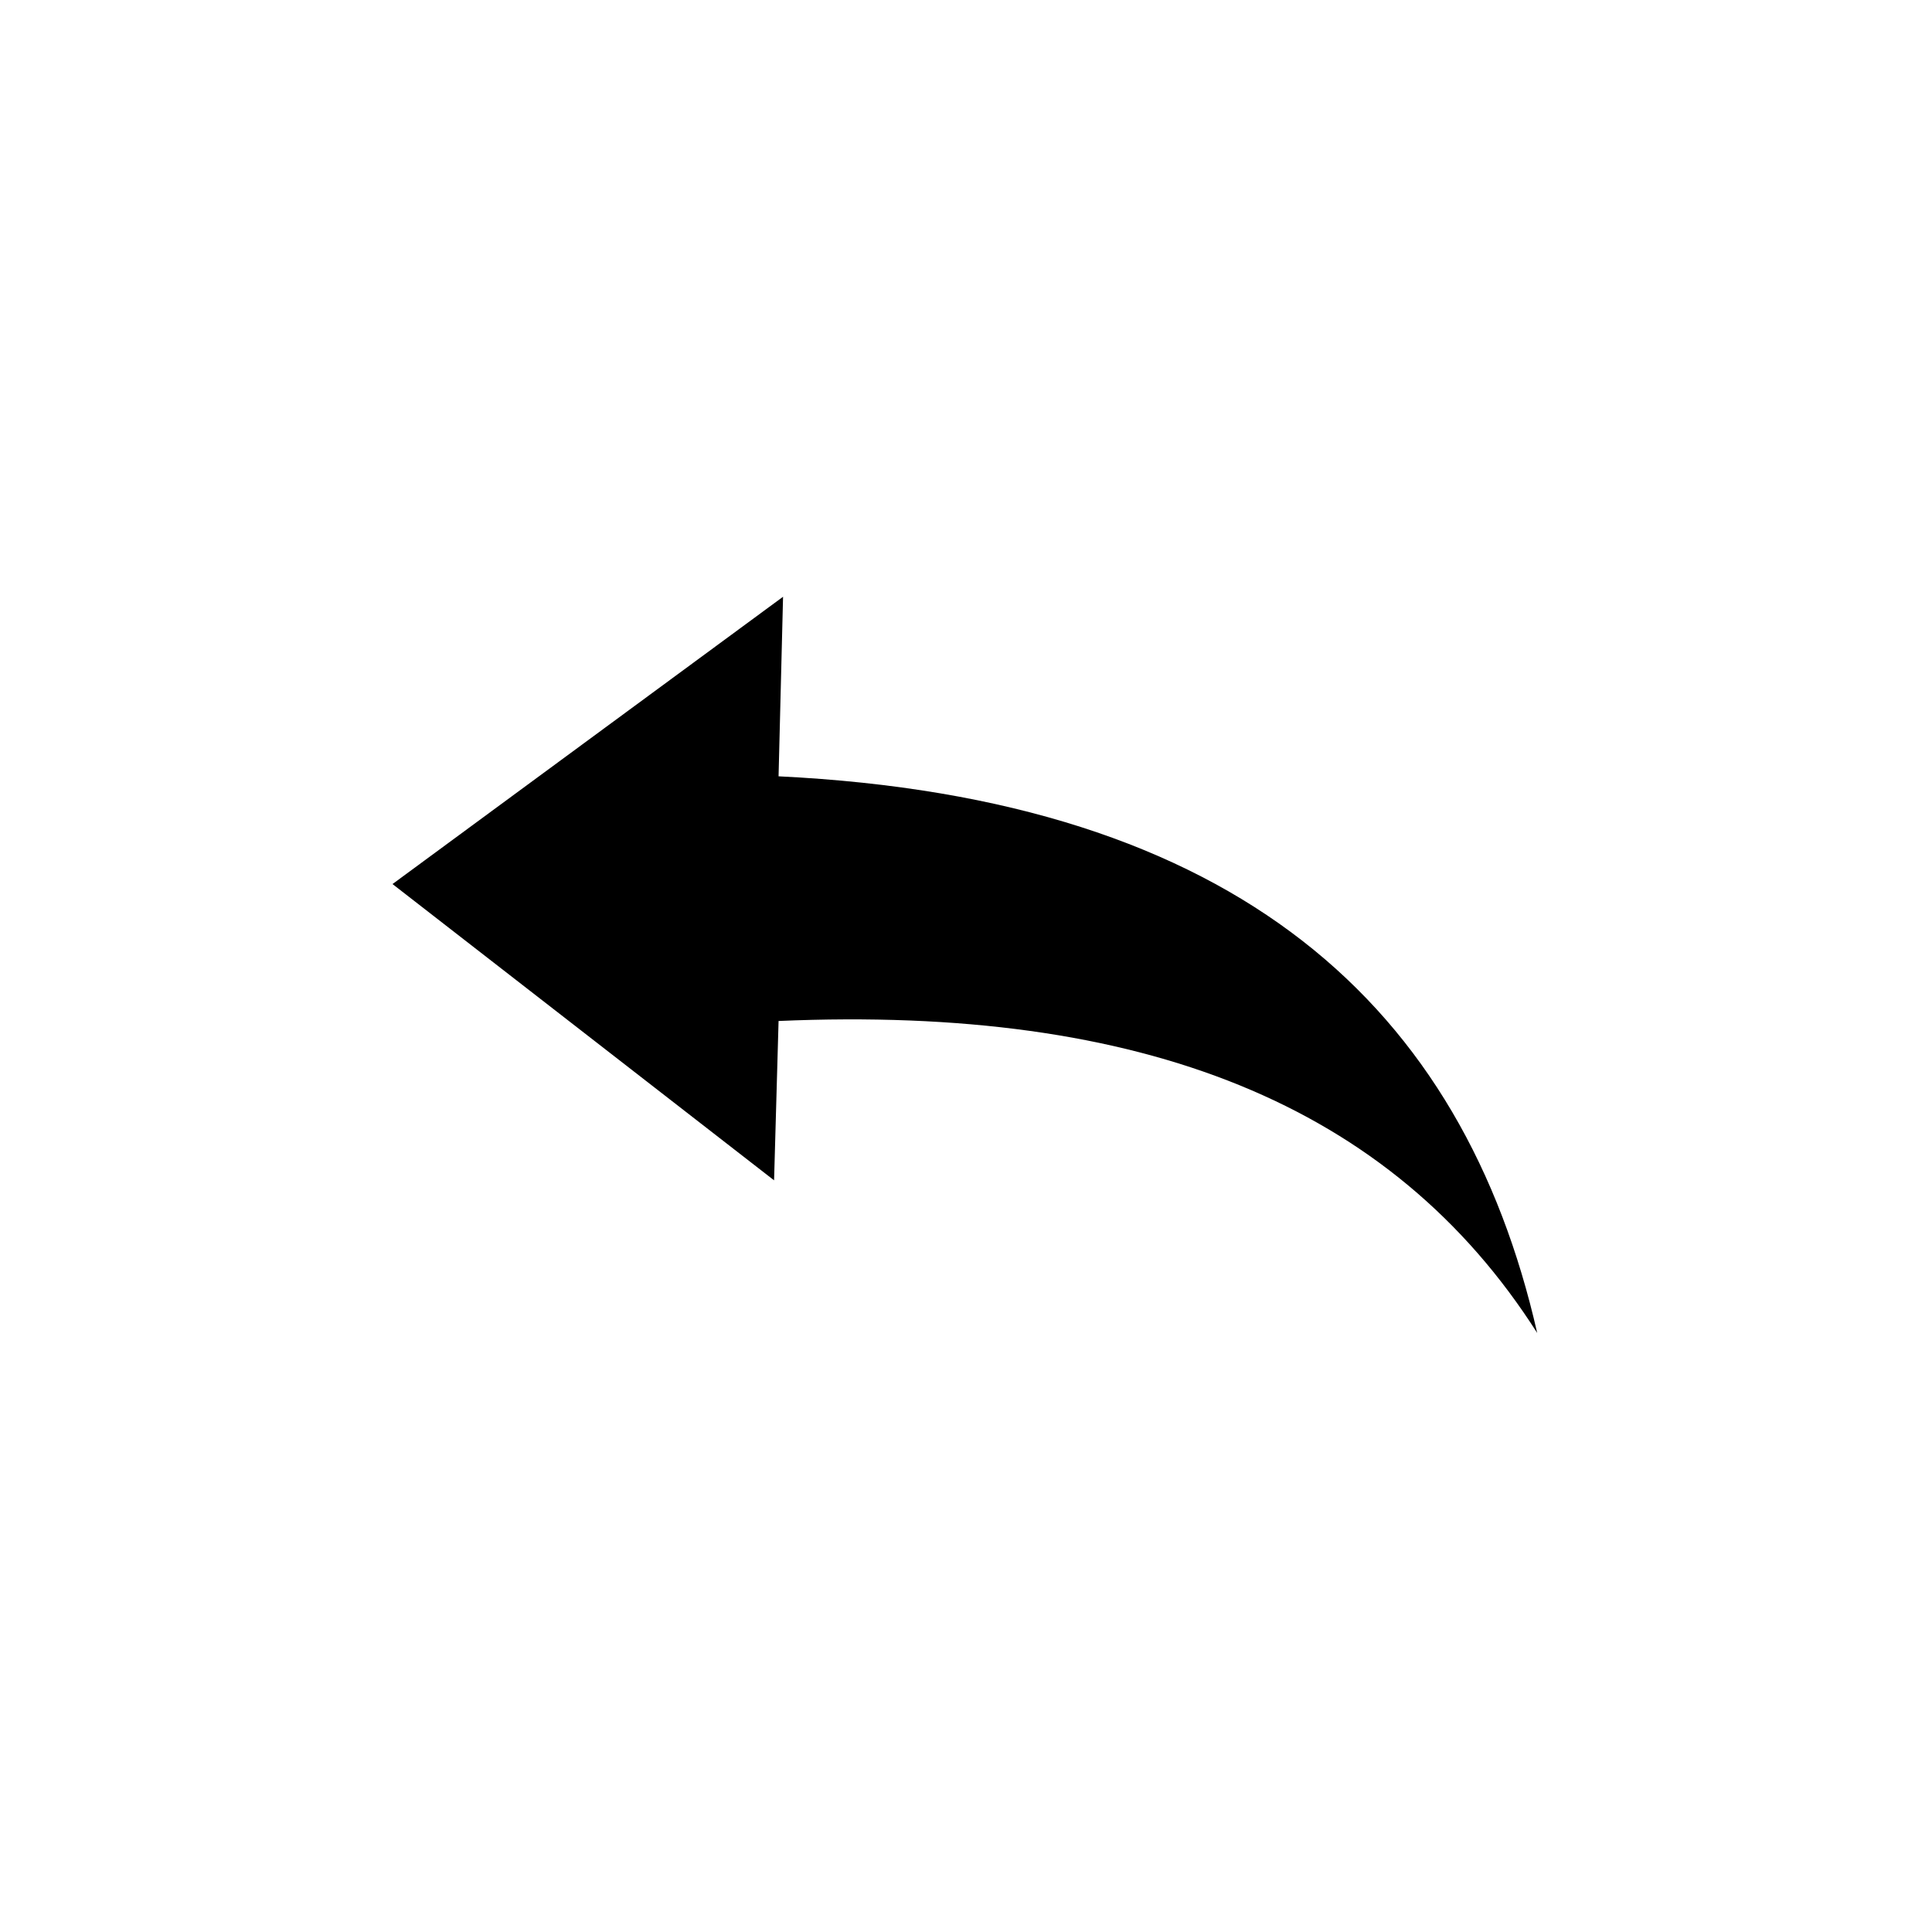 <?xml version="1.0" encoding="UTF-8"?>
<!-- The Best Svg Icon site in the world: iconSvg.co, Visit us! https://iconsvg.co -->
<svg fill="#000000" width="800px" height="800px" version="1.1" viewBox="144 144 512 512" xmlns="http://www.w3.org/2000/svg">
 <path d="m350.33 414.57-1.191 42.23-101.12-78.516 103.5-76.137-1.191 47.586c121.94 5.949 181.42 61.266 201.05 147.52-38.664-60.672-104.69-86.844-201.05-82.68z" fill-rule="evenodd"/>
</svg>